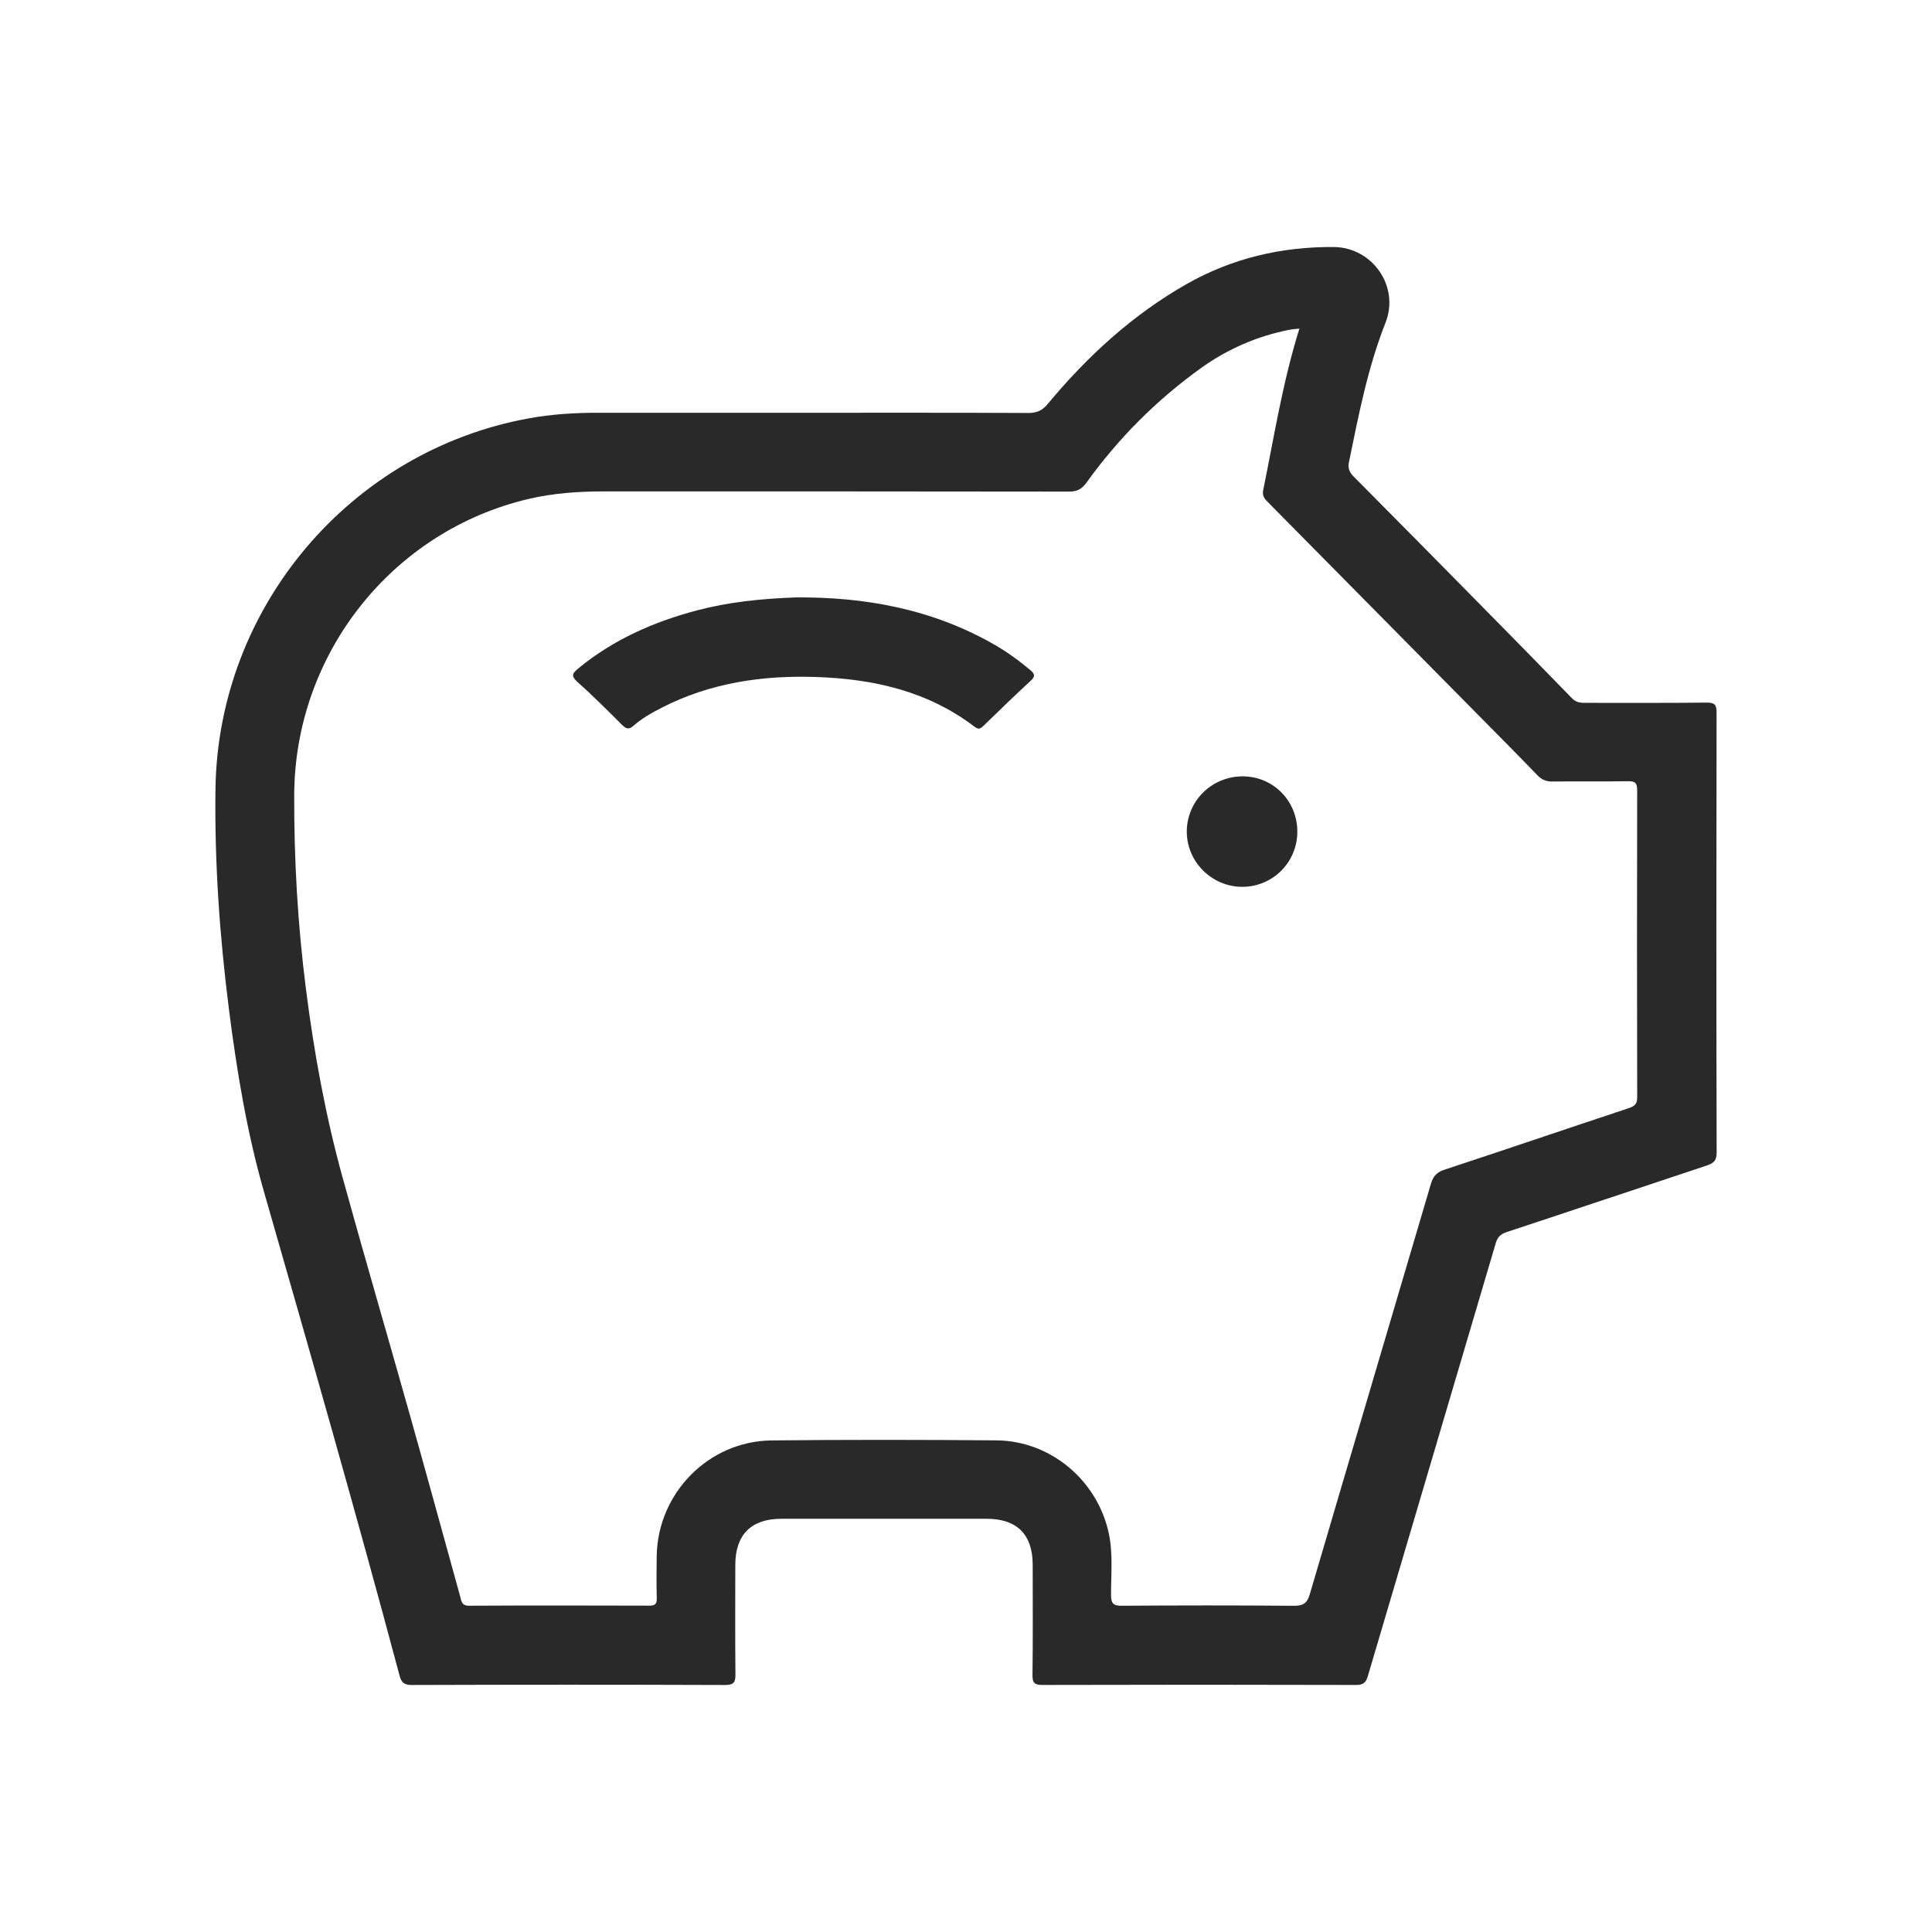 <?xml version="1.0" encoding="utf-8"?>
<!-- Generator: Adobe Illustrator 17.0.0, SVG Export Plug-In . SVG Version: 6.00 Build 0)  -->
<!DOCTYPE svg PUBLIC "-//W3C//DTD SVG 1.1//EN" "http://www.w3.org/Graphics/SVG/1.1/DTD/svg11.dtd">
<svg version="1.1" id="Layer_1" xmlns="http://www.w3.org/2000/svg" xmlns:xlink="http://www.w3.org/1999/xlink" x="0px" y="0px"
	 width="670px" height="670px" viewBox="0 0 670 670" enable-background="new 0 0 670 670" xml:space="preserve">
<path fill="#292929" d="M277.231,143.144c26.492,0,52.983-0.048,79.474,0.069c2.91,0.013,4.781-0.885,6.613-3.09
	c13.747-16.545,29.421-30.947,48.203-41.621c15.745-8.948,32.884-12.962,50.944-12.841c13.536,0.091,22.977,13.706,18.011,26.268
	c-6.185,15.646-9.323,32.028-12.681,48.383c-0.422,2.057,0.154,3.457,1.625,4.937c14.534,14.619,29.007,29.298,43.475,43.983
	c10.783,10.945,21.566,21.893,32.258,32.926c1.422,1.467,2.93,1.587,4.699,1.584c13.996-0.021,27.992,0.078,41.986-0.086
	c2.844-0.033,3.455,0.731,3.45,3.496c-0.09,50.859-0.102,101.717,0.027,152.576c0.008,2.984-1.282,3.754-3.602,4.523
	c-23.053,7.643-46.071,15.394-69.139,22.994c-2.138,0.704-3.222,1.695-3.861,3.86c-14.758,50.064-29.601,100.104-44.364,150.167
	c-0.662,2.244-1.575,3.063-4.06,3.056c-36.238-0.1-72.477-0.103-108.715-0.002c-2.787,0.008-3.554-0.646-3.517-3.481
	c0.165-12.744,0.082-25.491,0.069-38.237c-0.011-10.464-5.462-15.905-15.96-15.91c-23.742-0.012-47.485-0.015-71.227,0.001
	c-10.421,0.007-15.921,5.51-15.945,15.956c-0.029,12.621-0.073,25.243,0.046,37.862c0.026,2.714-0.388,3.835-3.565,3.824
	c-36.238-0.13-72.477-0.123-108.715-0.001c-2.74,0.009-3.591-0.979-4.221-3.341c-14.961-56.094-30.981-111.89-46.992-167.691
	c-5.943-20.715-9.438-41.956-12.155-63.319c-3.224-25.347-5.013-50.778-4.669-76.347c0.846-62.934,46.619-117.198,108.538-128.542
	c8.002-1.466,16.104-1.967,24.241-1.962C230.746,143.155,253.989,143.144,277.231,143.144z M447.269,114.338
	c-11.302,2.218-21.613,6.696-30.966,13.439c-15.328,11.05-28.499,24.258-39.511,39.587c-1.643,2.287-3.296,3.125-6.111,3.12
	c-53.735-0.091-107.47-0.064-161.205-0.07c-8.766-0.001-17.488,0.593-26.035,2.587c-47.416,11.063-81.25,53.749-81.413,102.773
	c-0.075,22.482,1.223,44.88,4.067,67.207c2.806,22.035,6.773,43.834,12.672,65.233c7.645,27.732,15.735,55.341,23.529,83.033
	c5.84,20.75,11.514,41.547,17.269,62.322c0.447,1.615,0.462,3.295,3.089,3.281c20.869-0.109,41.738-0.085,62.607-0.022
	c2.01,0.006,2.54-0.671,2.495-2.59c-0.116-4.871-0.099-9.747-0.02-14.62c0.354-21.842,18.007-39.855,39.857-40.088
	c25.99-0.276,51.986-0.244,77.977-0.021c18.816,0.162,35.05,13.912,38.959,32.305c1.5,7.06,0.744,14.198,0.765,21.297
	c0.009,2.908,0.71,3.771,3.709,3.75c19.869-0.138,39.739-0.159,59.607,0.015c3.288,0.029,4.677-0.801,5.637-4.072
	c13.924-47.458,28.032-94.863,41.993-142.31c0.793-2.695,2.086-3.994,4.757-4.874c21.284-7.013,42.497-14.238,63.765-21.299
	c2.051-0.681,3.007-1.396,3.001-3.81c-0.092-35.49-0.09-70.98-0.008-106.47c0.006-2.501-0.712-3.157-3.15-3.118
	c-8.745,0.138-17.495-0.015-26.241,0.102c-2.185,0.029-3.714-0.629-5.219-2.192c-6.324-6.571-12.758-13.036-19.167-19.525
	c-24.76-25.068-49.524-50.133-74.301-75.184c-1.168-1.181-2.02-2.153-1.61-4.157c3.797-18.548,6.699-37.291,12.553-56.009
	C449.201,114.114,448.22,114.152,447.269,114.338z M241.707,211.677c-15.102,3.99-29.131,10.191-41.287,20.233
	c-1.878,1.551-2.466,2.523-0.233,4.517c5.308,4.738,10.356,9.773,15.391,14.805c1.474,1.473,2.394,1.985,4.237,0.356
	c2.89-2.556,6.296-4.445,9.751-6.21c16.793-8.579,34.785-11.218,53.371-10.604c19.932,0.658,38.824,4.865,55.079,17.29
	c1.374,1.05,2.07,0.6,3.092-0.394c5.373-5.224,10.739-10.46,16.262-15.521c1.655-1.517,1.574-2.387-0.024-3.73
	c-3.928-3.304-8.057-6.312-12.505-8.867c-21.631-12.425-45.199-16.597-69.047-16.37
	C263.784,207.635,252.623,208.793,241.707,211.677z M431.255,269.235c-10.73-0.169-19.504,8.242-19.685,18.87
	c-0.18,10.54,8.53,19.386,19.139,19.439c10.539,0.052,19.072-8.358,19.191-18.913C450.019,277.969,441.782,269.401,431.255,269.235z
	"/>
</svg>
